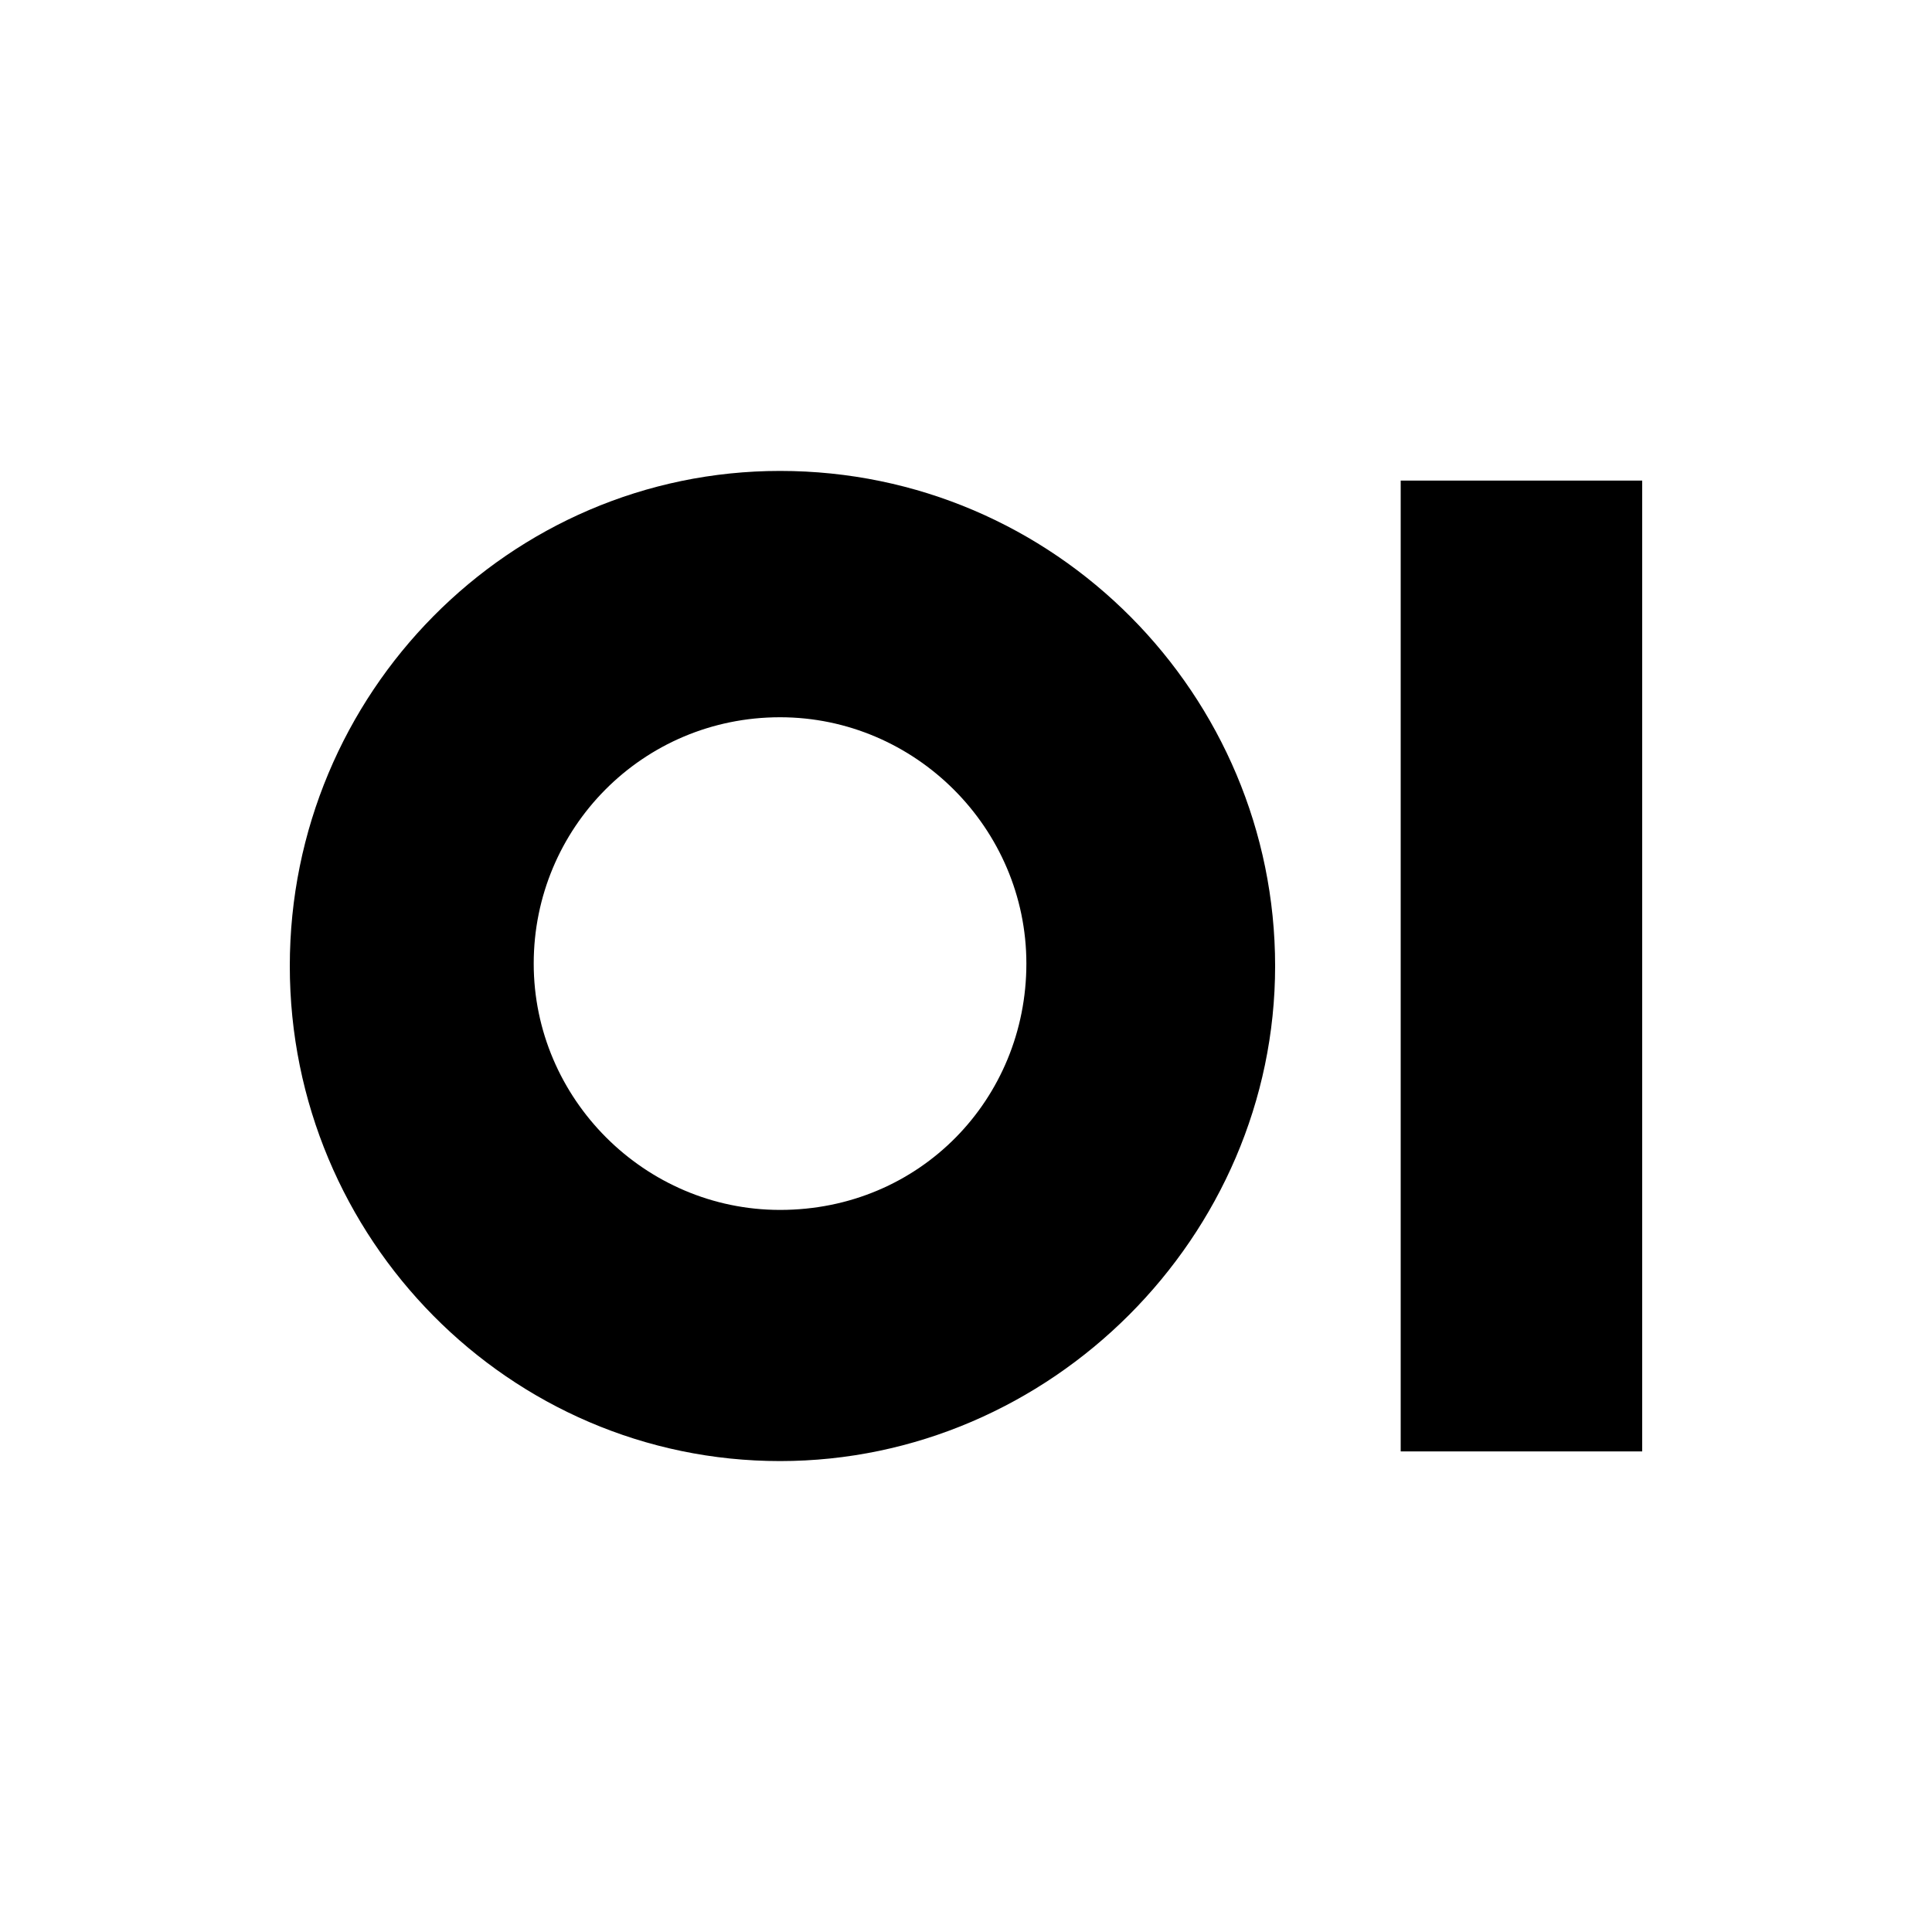 <?xml version="1.0" encoding="utf-8"?>
<!-- Generator: Adobe Illustrator 26.0.1, SVG Export Plug-In . SVG Version: 6.00 Build 0)  -->
<svg version="1.1" id="Ebene_1" xmlns="http://www.w3.org/2000/svg" xmlns:xlink="http://www.w3.org/1999/xlink" x="0px" y="0px"
	 viewBox="0 0 80 80" style="enable-background:new 0 0 80 80;" xml:space="preserve">
<rect x="58" y="19.9" width="10" height="40.2"/>
<path d="M32.3,19.5C21.1,19.5,12,28.7,12,40s9.1,20.5,20.3,20.5S52.8,51.2,52.8,40S43.7,19.5,32.3,19.5z M32.3,50.1
	c-5.6,0-10.2-4.6-10.2-10.2s4.5-10.2,10.2-10.2c5.6,0,10.2,4.6,10.2,10.2S38.1,50.1,32.3,50.1z"/>
</svg>
